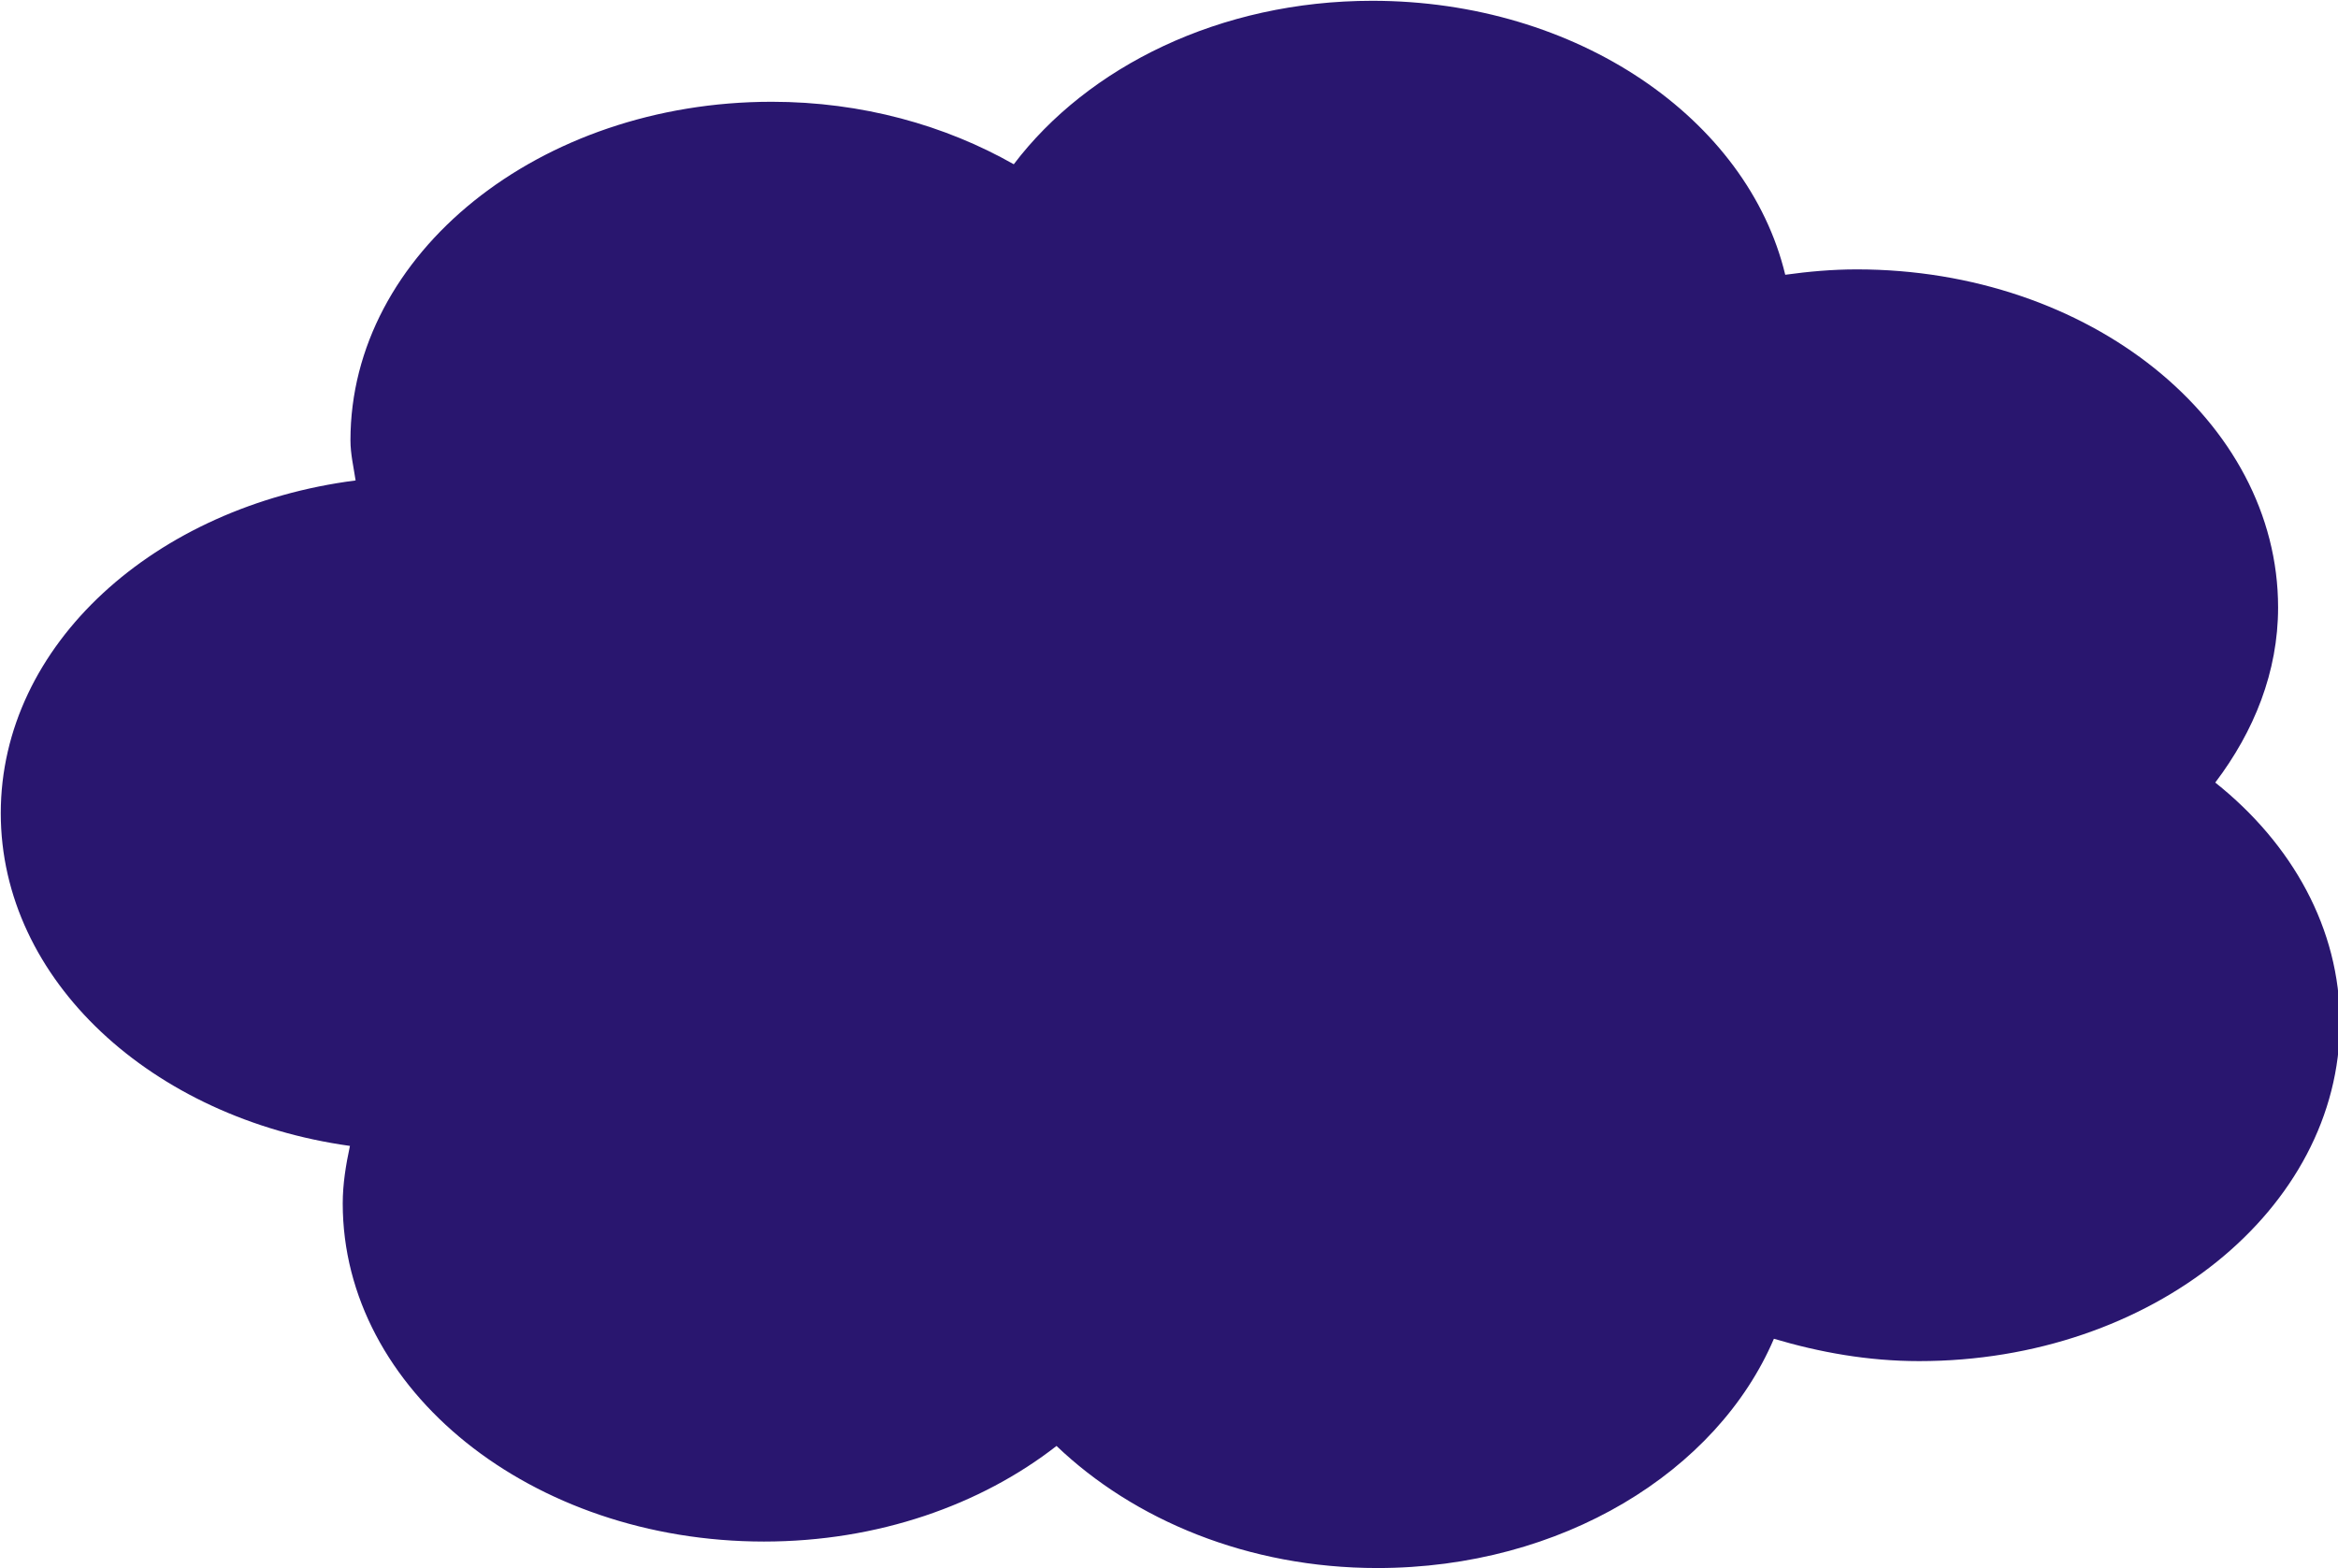<?xml version="1.0" encoding="UTF-8" standalone="no"?>
<!DOCTYPE svg PUBLIC "-//W3C//DTD SVG 1.1//EN" "http://www.w3.org/Graphics/SVG/1.1/DTD/svg11.dtd">
<svg width="100%" height="100%" viewBox="0 0 240 161" version="1.1" xmlns="http://www.w3.org/2000/svg" xmlns:xlink="http://www.w3.org/1999/xlink" xml:space="preserve" xmlns:serif="http://www.serif.com/" style="fill-rule:evenodd;clip-rule:evenodd;stroke-linejoin:round;stroke-miterlimit:2;">
    <g transform="matrix(1,0,0,1,-3680,-89.163)">
        <g transform="matrix(1,0,0,1,440,0)">
            <g transform="matrix(0.577,0,0,0.577,3082.32,-83.763)">
                <path d="M517.4,299.84C490.297,299.84 466.784,311.584 453.632,328.928C441.429,321.998 426.637,317.808 410.57,317.808C369.22,317.808 335.624,344.811 335.624,378.047C335.624,380.489 336.188,382.824 336.54,385.19C300.829,389.77 273.413,414.411 273.413,444.398C273.413,474.11 300.302,498.7 335.532,503.606C334.818,506.942 334.25,510.343 334.25,513.842C334.25,547.078 367.846,574.007 409.196,574.007C429.449,574.007 447.75,567.505 461.237,556.996C474.982,570.137 495.302,578.72 518.317,578.72C551.154,578.72 578.759,561.572 588.865,537.923C596.953,540.327 605.578,541.9 614.702,541.9C656.052,541.9 689.556,514.897 689.556,481.661C689.556,464.948 681.079,449.861 667.384,438.949C674.298,429.831 678.562,419.25 678.562,407.799C678.562,374.563 644.966,347.634 603.616,347.634C599.263,347.634 595.03,348.017 590.881,348.591C584.203,320.843 553.864,299.84 517.401,299.84L517.4,299.84Z" style="fill:rgb(41,22,111);fill-rule:nonzero;"/>
            </g>
        </g>
    </g>
</svg>
